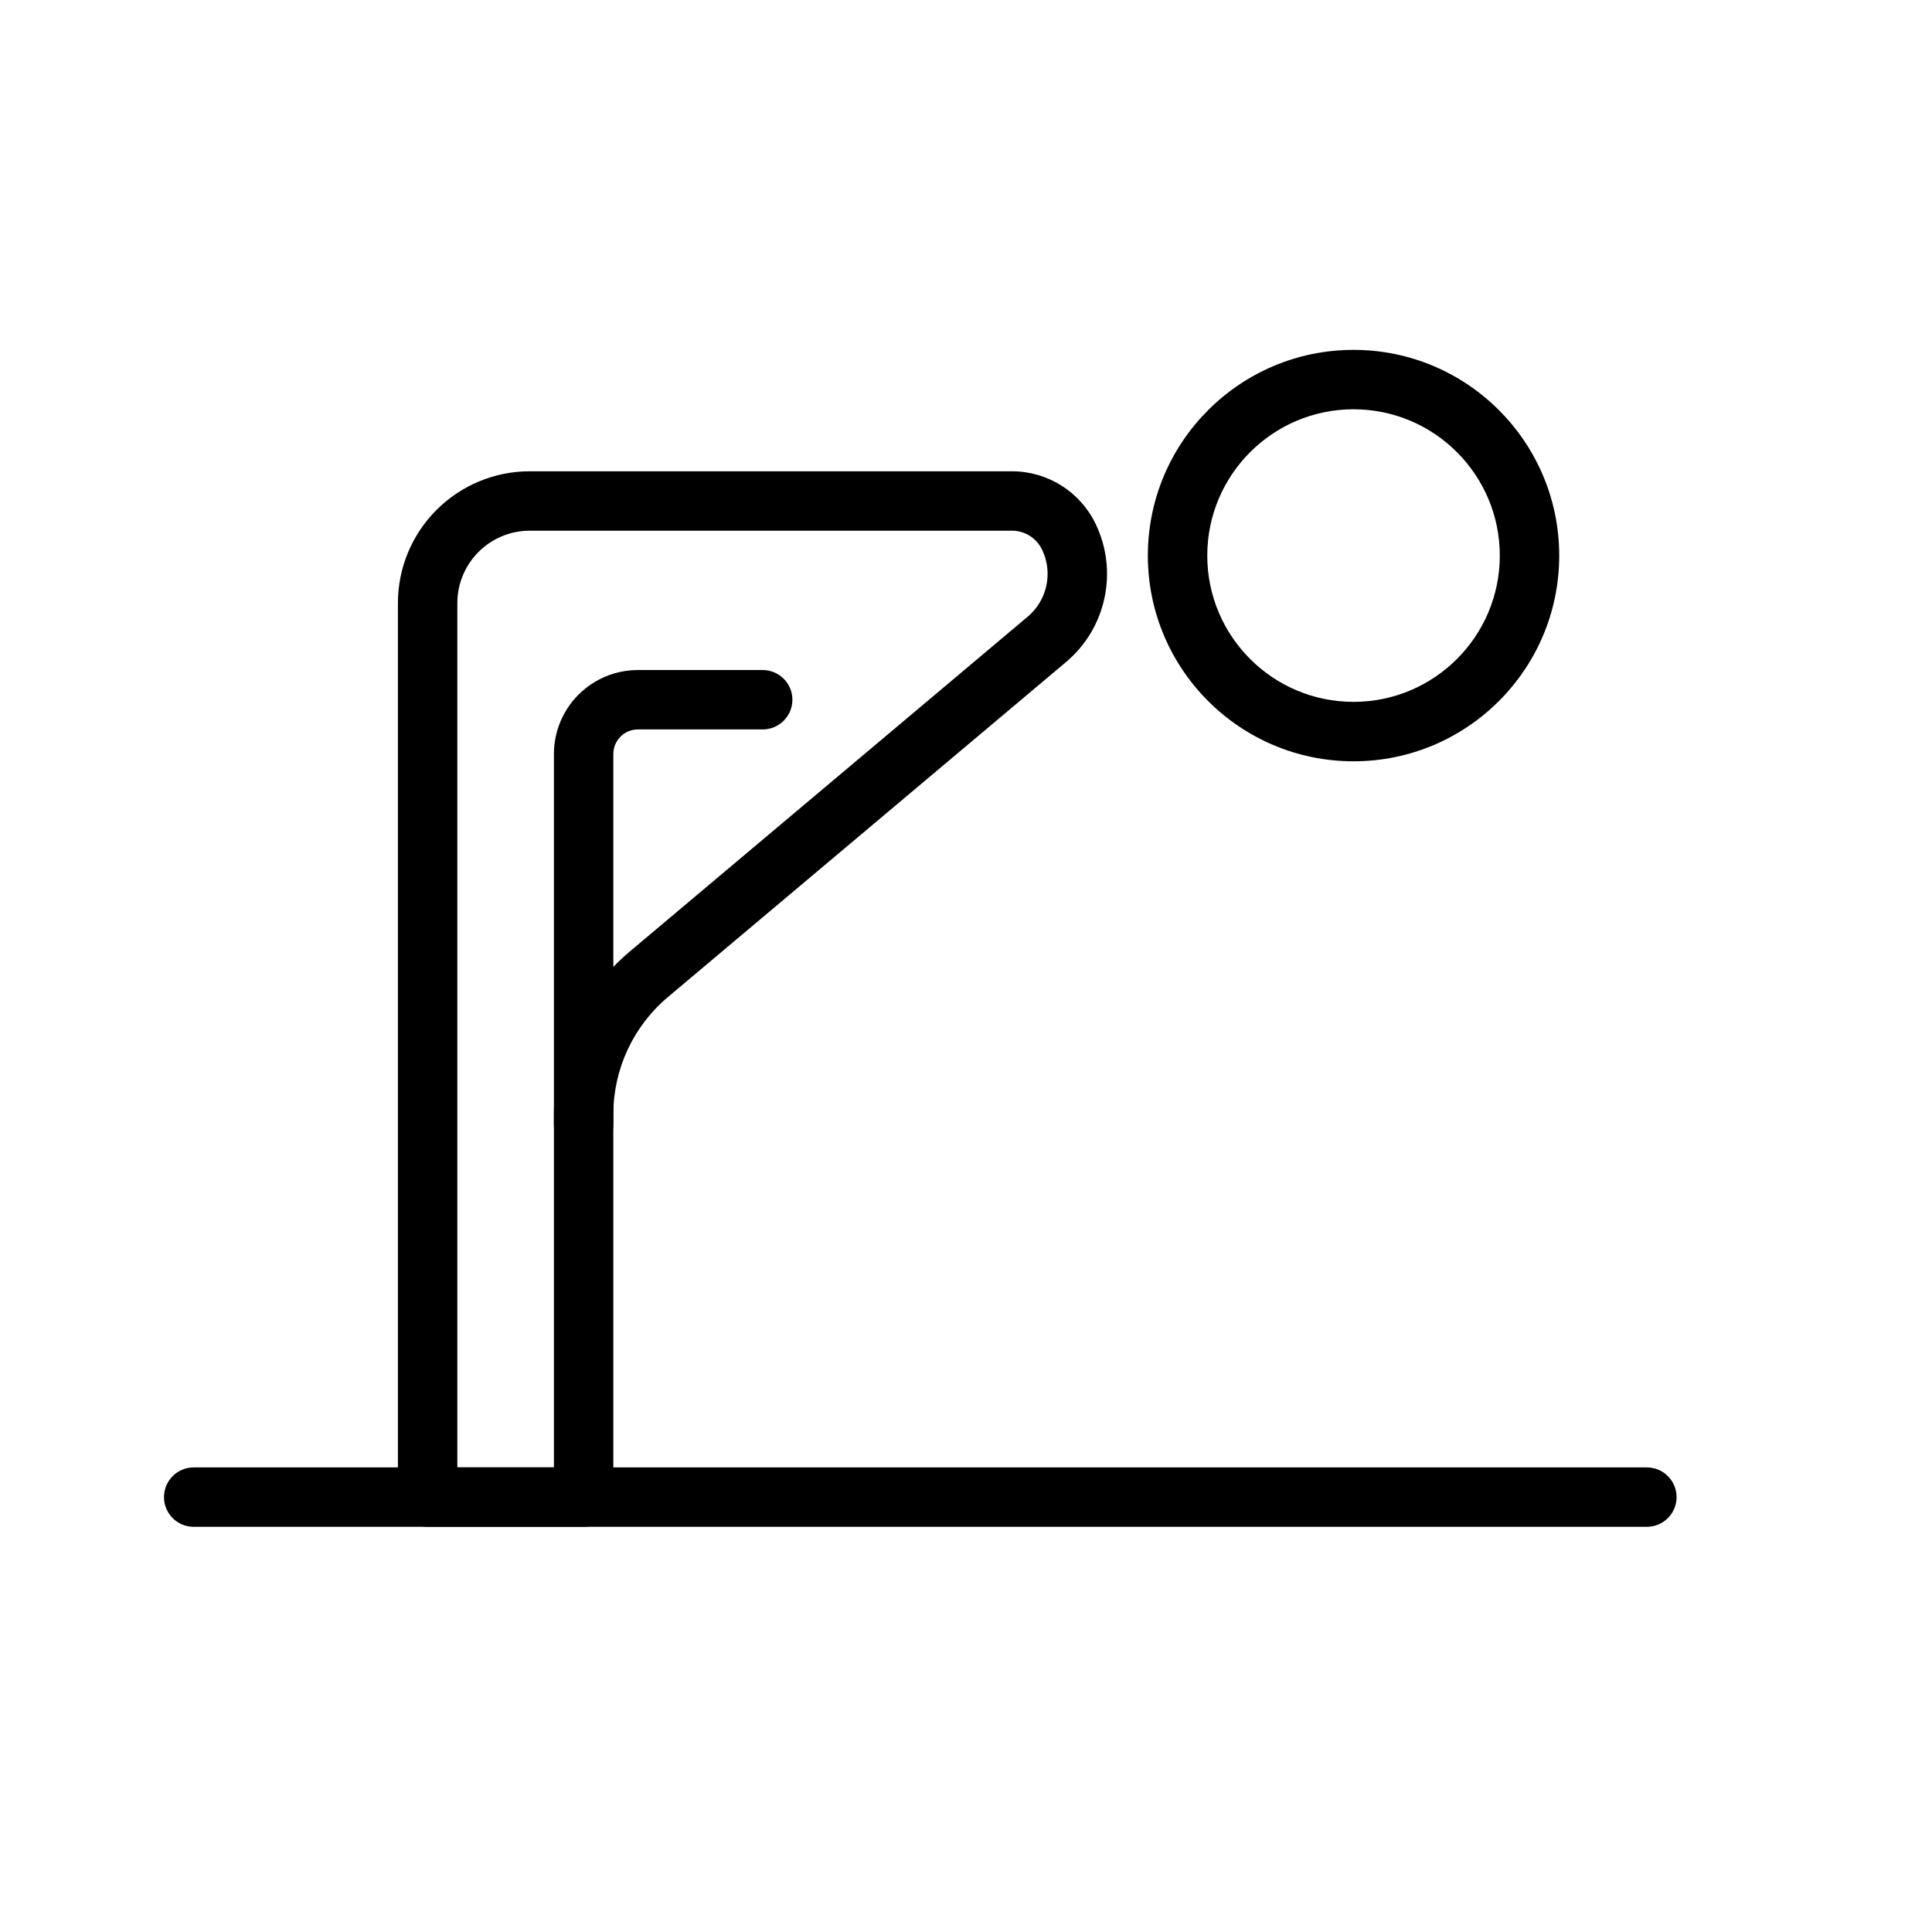 <?xml version="1.0" encoding="UTF-8"?>
<!-- Uploaded to: SVG Repo, www.svgrepo.com, Generator: SVG Repo Mixer Tools -->
<svg fill="#000000" width="800px" height="800px" version="1.1" viewBox="144 144 512 512" xmlns="http://www.w3.org/2000/svg">
 <g fill-rule="evenodd">
  <path d="m306.54 442.04v-98.242c0-1.715 0.691-3.371 1.906-4.582 1.211-1.227 2.867-1.906 4.582-1.906h33.094c4.344 0 7.871-3.527 7.871-7.871s-3.527-7.871-7.871-7.871h-33.094c-5.887 0-11.539 2.348-15.711 6.519-4.172 4.156-6.519 9.824-6.519 15.711v98.242c0 4.344 3.527 7.871 7.871 7.871s7.871-3.527 7.871-7.871z"/>
  <path d="m580.44 532.88h-385.11c-4.344 0-7.871 3.527-7.871 7.871s3.527 7.871 7.871 7.871h385.11c4.344 0 7.871-3.527 7.871-7.871s-3.527-7.871-7.871-7.871z"/>
  <path d="m502.7 236.72c-30.086 0-54.508 24.434-54.508 54.523 0 30.086 24.418 54.508 54.508 54.508 30.086 0 54.508-24.418 54.508-54.508 0-30.086-24.418-54.523-54.508-54.523zm0 15.742c21.395 0 38.762 17.383 38.762 38.777s-17.367 38.762-38.762 38.762c-21.395 0-38.762-17.367-38.762-38.762s17.367-38.777 38.762-38.777z"/>
  <path d="m249.45 540.75c0 4.344 3.527 7.871 7.871 7.871h41.344c4.344 0 7.871-3.527 7.871-7.871v-101.44c0-11.996 5.305-23.379 14.484-31.094 27.473-23.129 80.594-67.809 105.47-88.75 10.676-8.973 13.918-24.059 7.856-36.637-0.016 0-0.016-0.016-0.016-0.031-4.094-8.484-12.707-13.902-22.137-13.902h-127.82c-9.258 0-18.137 3.684-24.688 10.234-6.551 6.551-10.234 15.43-10.234 24.688v236.93zm41.344-7.871v-93.566c0-16.641 7.352-32.434 20.09-43.141 27.488-23.129 80.594-67.809 105.47-88.75 5.18-4.344 6.738-11.668 3.809-17.758l-0.016-0.016c-1.465-3.055-4.566-5.008-7.949-5.008h-127.82c-5.086 0-9.965 2.031-13.555 5.621-3.59 3.59-5.621 8.469-5.621 13.555v229.06h25.602z"/>
 </g>
</svg>